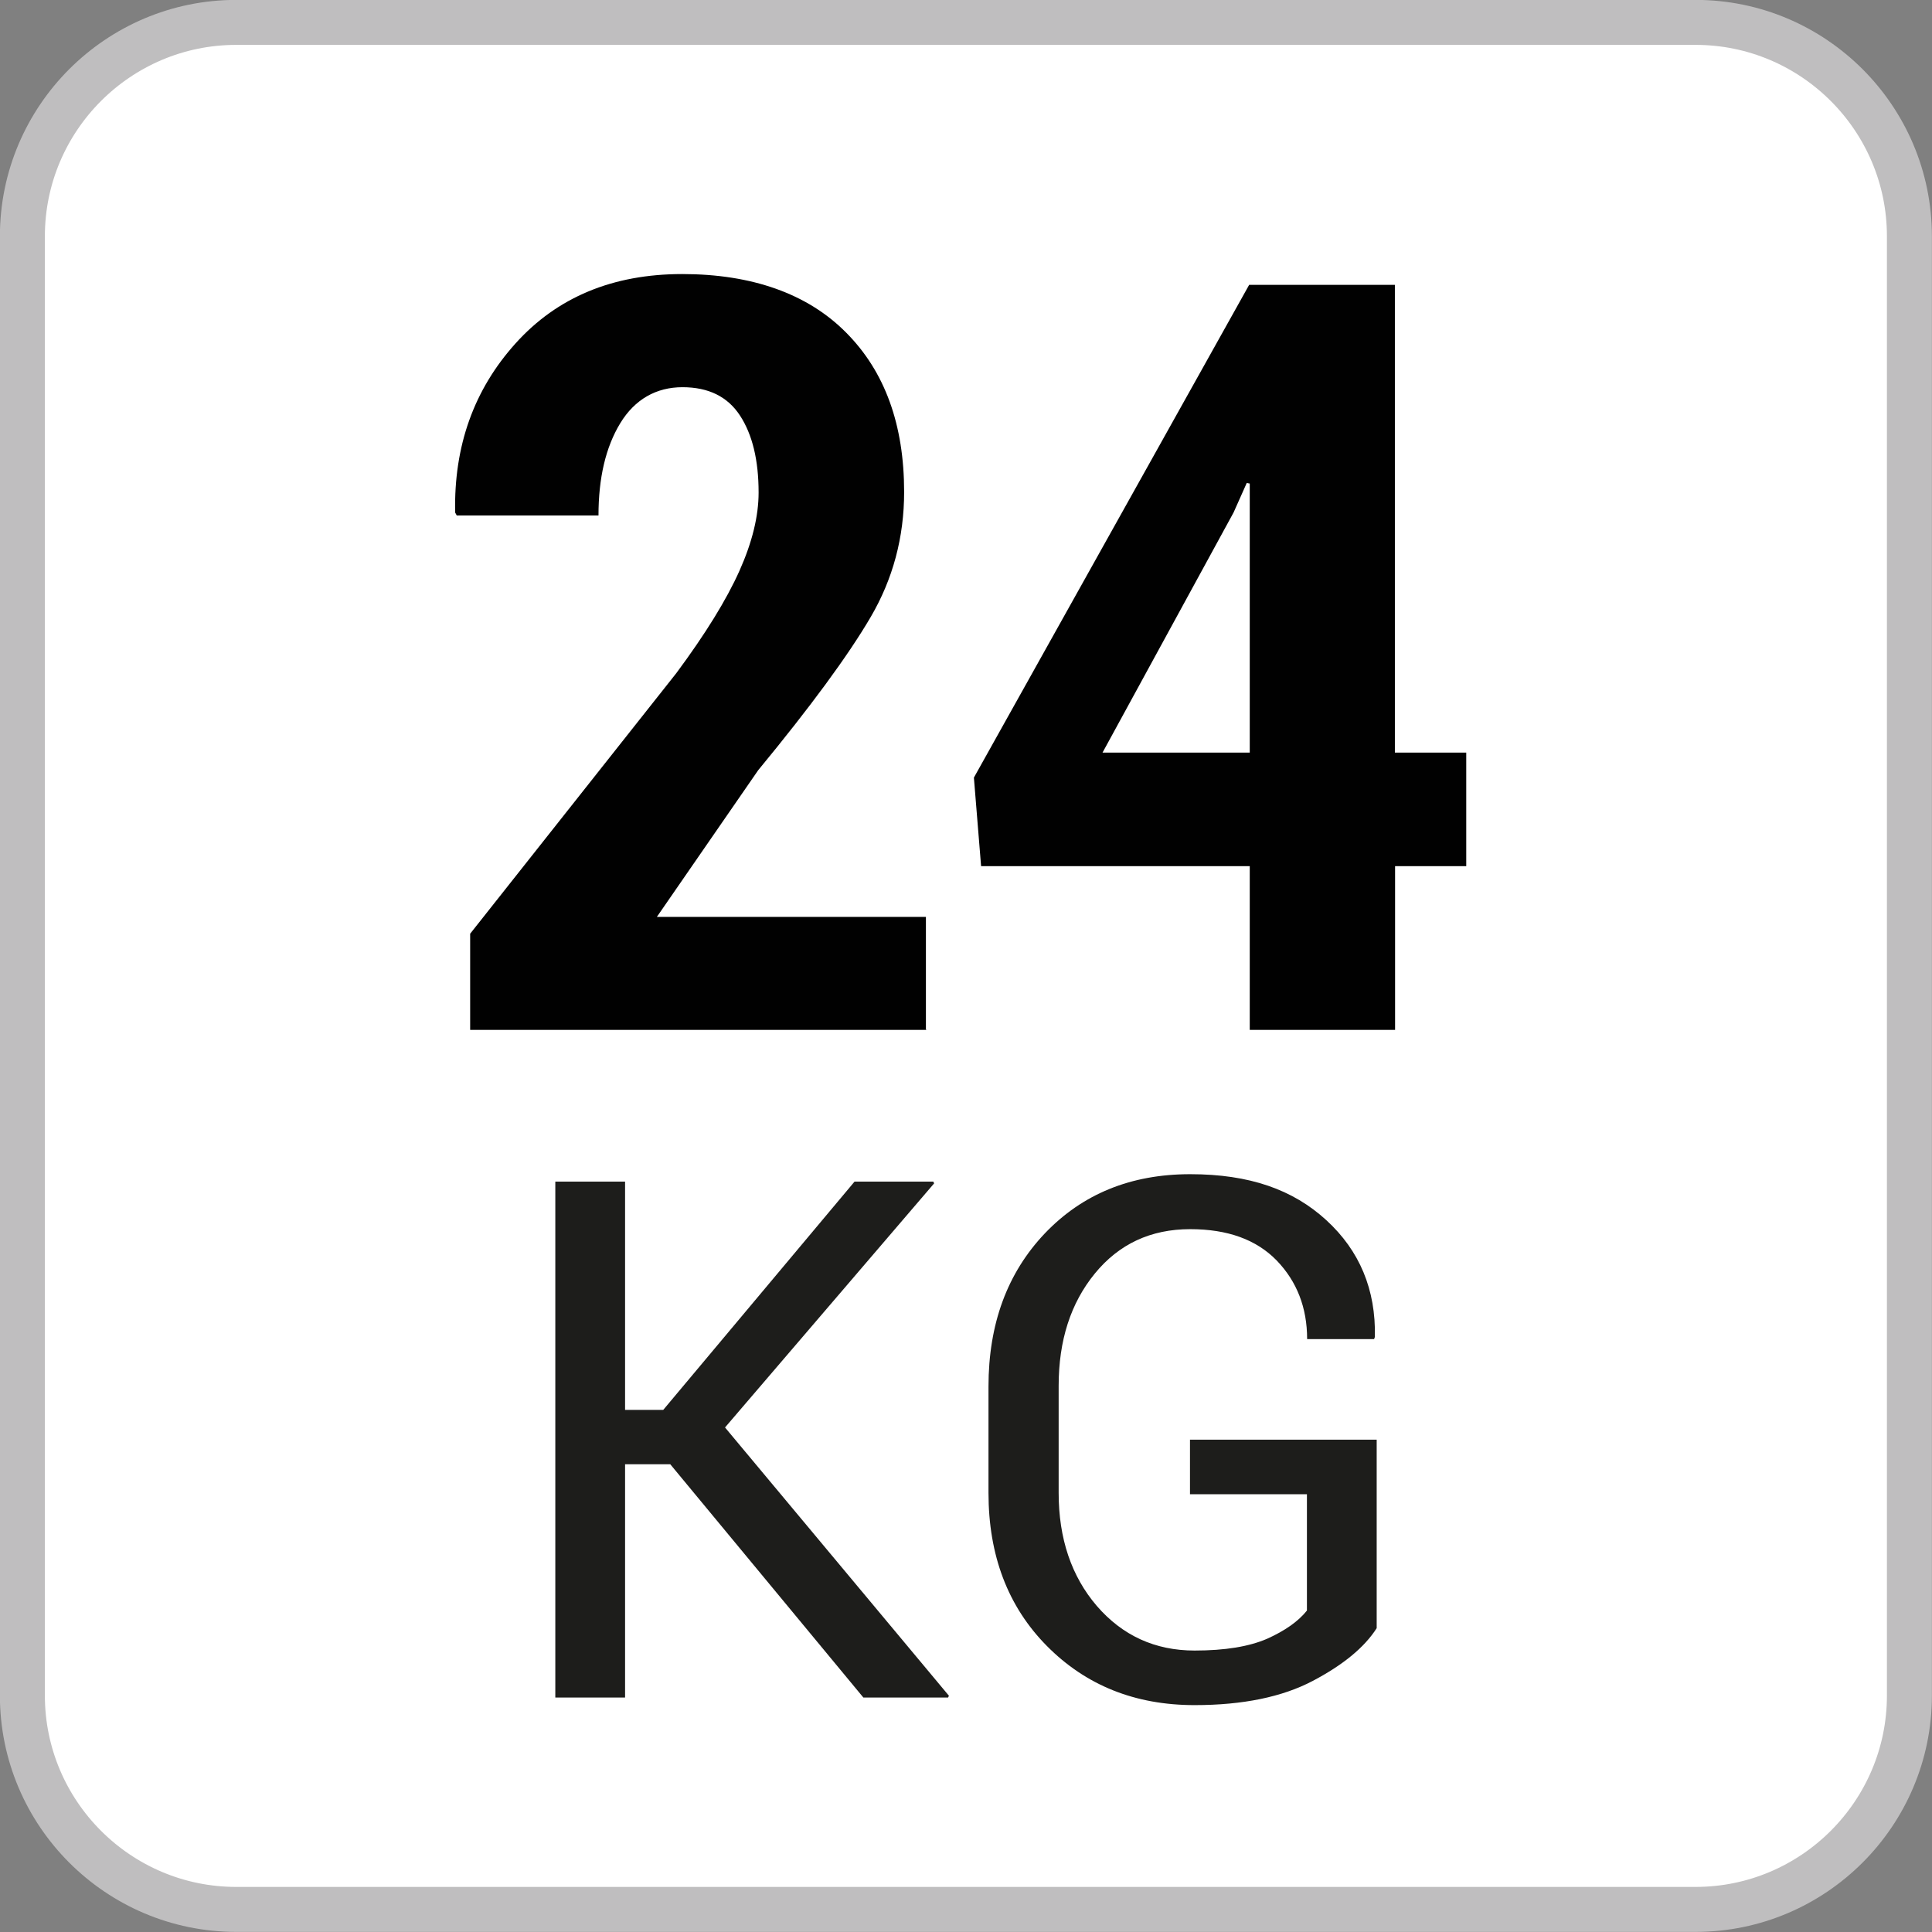 <?xml version="1.0" encoding="UTF-8"?>
<svg id="Capa_1" data-name="Capa 1" xmlns="http://www.w3.org/2000/svg" viewBox="0 0 96.65 96.65">
  <rect x="0" y="0" width="96.65" height="96.65" fill="#808080" stroke="none"/>
  <defs>
    <style>
      .cls-1 {
        isolation: isolate;
      }

      .cls-2 {
        fill: #fff;
        stroke: #bfbebf;
        stroke-miterlimit: 10;
        stroke-width: 2.25px;
      }

      .cls-3 {
        fill: #1d1d1b;
      }

      .cls-4 {
        fill: #010101;
      }
    </style>
  </defs>
  <path class="cls-2" d="M84.82,1.12H11.82C5.92,1.12,1.12,5.92,1.12,11.82V84.82c0,5.9,4.8,10.7,10.7,10.7H84.82c5.9,0,10.7-4.8,10.7-10.7V11.82c0-5.9-4.8-10.7-10.7-10.7Z"/>
  <g class="cls-1">
    <path class="cls-4" d="M46.35,51.52H23.52v-4.81l10.31-13.03c1.47-1.98,2.52-3.69,3.16-5.12,.64-1.43,.96-2.74,.96-3.92,0-1.62-.31-2.9-.93-3.85-.62-.95-1.58-1.42-2.88-1.42s-2.38,.6-3.11,1.8c-.73,1.2-1.09,2.74-1.09,4.62h-7.09l-.08-.15c-.07-3.33,.94-6.15,3.02-8.46,2.08-2.31,4.86-3.47,8.34-3.47s6.27,.98,8.2,2.93c1.94,1.95,2.9,4.61,2.9,7.97,0,2.27-.56,4.36-1.68,6.27-1.12,1.91-2.99,4.46-5.62,7.65l-5.07,7.34h13.46v5.63Z"/>
    <path class="cls-4" d="M69.79,37.65h3.56v5.68h-3.56v8.19h-7.27v-8.19h-13.44l-.36-4.43,13.77-24.65h7.29v23.39Zm-14.64,0h7.37v-13.46l-.15-.03-.66,1.48-6.55,12Z"/>
  </g>
  <g>
    <path class="cls-3" d="M33.54,73.25h-2.27v11.67h-3.49v-25.81h3.49v11.42h1.91l9.57-11.42h3.94l.04,.09-10.46,12.21,11.2,13.42-.04,.09h-4.24l-9.66-11.67Z"/>
    <path class="cls-3" d="M68.87,81.45c-.61,.96-1.68,1.84-3.2,2.64-1.52,.8-3.49,1.21-5.91,1.21-2.98,0-5.44-.99-7.39-2.96s-2.92-4.53-2.92-7.66v-5.32c0-3.13,.94-5.68,2.82-7.66,1.88-1.97,4.3-2.96,7.27-2.96s5.14,.77,6.81,2.3,2.48,3.48,2.43,5.84l-.04,.11h-3.35c0-1.57-.51-2.88-1.52-3.93-1.02-1.05-2.46-1.57-4.33-1.57-1.97,0-3.56,.74-4.77,2.22-1.21,1.48-1.81,3.35-1.81,5.62v5.35c0,2.29,.64,4.18,1.91,5.66,1.28,1.48,2.91,2.23,4.89,2.23,1.53,0,2.73-.2,3.63-.59,.89-.4,1.56-.87,1.99-1.41v-5.82h-5.85v-2.73h9.34v9.43Z"/>
  </g>
</svg>
